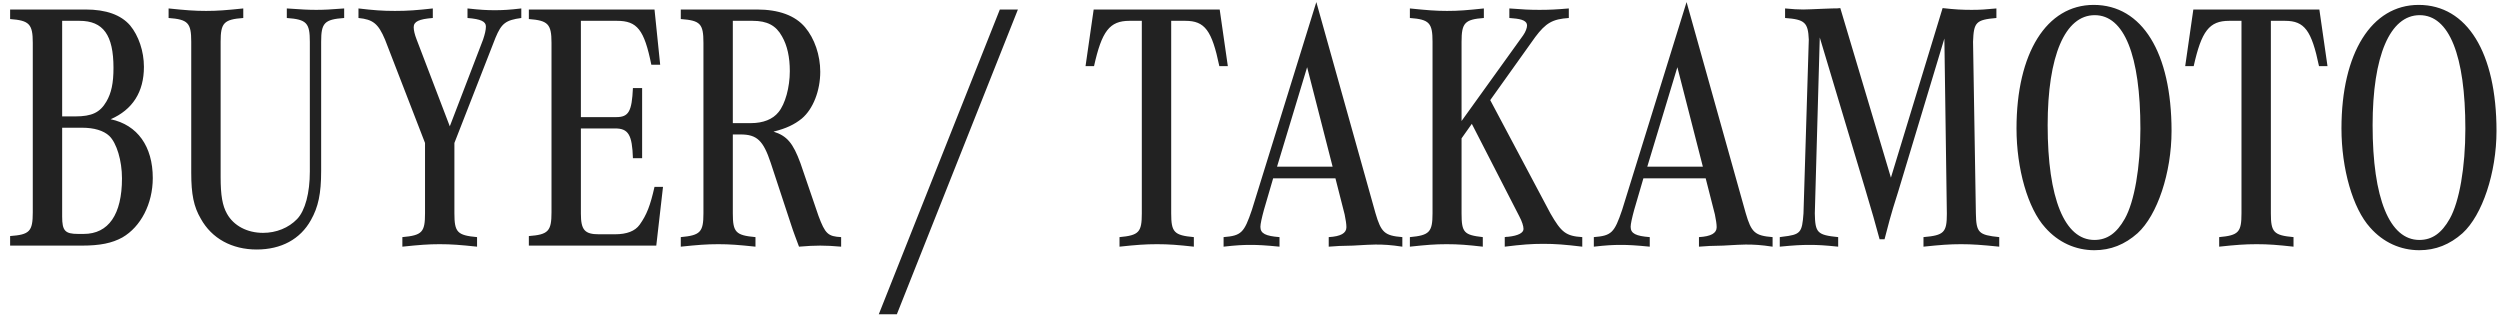 <svg width="226" height="29" viewBox="0 0 226 29" fill="none" xmlns="http://www.w3.org/2000/svg">
<path d="M0.915 0.859H7.731C9.587 0.859 10.931 1.339 11.763 2.299C12.531 3.227 13.011 4.635 13.011 6.043C13.011 8.315 11.987 9.915 10.003 10.779C12.435 11.291 13.811 13.243 13.811 16.091C13.811 18.427 12.723 20.507 11.059 21.467C10.131 21.979 9.043 22.203 7.411 22.203H0.915V21.339C2.675 21.211 2.963 20.923 2.963 19.195V3.867C2.963 2.171 2.643 1.851 0.915 1.723V0.859ZM5.619 10.523H6.803C8.307 10.523 9.043 10.171 9.619 9.179C10.067 8.411 10.259 7.515 10.259 6.139C10.259 3.163 9.331 1.883 7.187 1.883H5.619V10.523ZM5.619 11.547V19.579C5.619 20.859 5.875 21.147 7.059 21.147H7.571C9.811 21.147 11.027 19.387 11.027 16.123C11.027 14.523 10.547 12.923 9.875 12.283C9.363 11.803 8.499 11.547 7.443 11.547H5.619ZM25.928 1.627V0.763C27.273 0.859 27.881 0.891 28.584 0.891C29.288 0.891 29.896 0.859 31.113 0.763V1.627C29.32 1.755 29.032 2.075 29.032 3.771V15.451C29.032 17.499 28.776 18.715 28.105 19.899C27.145 21.627 25.416 22.555 23.209 22.555C20.968 22.555 19.145 21.563 18.152 19.771C17.512 18.683 17.288 17.563 17.288 15.611V3.771C17.288 2.075 17 1.755 15.241 1.627V0.763C16.776 0.923 17.576 0.987 18.633 0.987C19.657 0.987 20.456 0.923 21.992 0.763V1.627C20.233 1.755 19.945 2.075 19.945 3.771V15.995C19.945 17.659 20.105 18.587 20.52 19.323C21.128 20.411 22.345 21.051 23.785 21.051C24.968 21.051 26.088 20.603 26.857 19.803C27.593 19.035 28.009 17.435 28.009 15.515V3.771C28.009 2.075 27.721 1.755 25.928 1.627ZM36.374 22.299V21.435C38.166 21.275 38.422 20.987 38.422 19.291V12.923L34.806 3.579C34.198 2.139 33.718 1.755 32.406 1.627V0.763C33.75 0.923 34.55 0.987 35.702 0.987C36.886 0.987 37.686 0.923 39.126 0.763V1.627C37.878 1.723 37.398 1.947 37.398 2.459C37.398 2.747 37.494 3.131 37.654 3.547L40.662 11.419L43.67 3.579C43.83 3.099 43.926 2.715 43.926 2.395C43.926 1.947 43.478 1.723 42.262 1.627V0.763C43.414 0.891 44.022 0.923 44.726 0.923C45.43 0.923 46.038 0.891 47.126 0.763V1.627C45.718 1.819 45.334 2.107 44.79 3.419L41.078 12.923V19.291C41.078 20.987 41.334 21.275 43.126 21.435V22.299C41.59 22.139 40.822 22.075 39.734 22.075C38.71 22.075 37.91 22.139 36.374 22.299ZM59.936 16.891L59.328 22.203H47.808V21.339C49.568 21.211 49.856 20.891 49.856 19.195V3.867C49.856 2.171 49.536 1.851 47.808 1.723V0.859H59.168L59.68 5.851H58.88C58.24 2.683 57.6 1.883 55.776 1.883H52.512V10.587H55.712C56.832 10.587 57.12 10.075 57.216 7.963H58.048V14.299H57.216C57.152 12.187 56.8 11.611 55.616 11.611H52.512V19.323C52.512 20.795 52.864 21.179 54.144 21.179H55.584C56.672 21.179 57.408 20.891 57.824 20.315C58.464 19.419 58.784 18.587 59.168 16.891H59.936ZM66.247 12.155V19.291C66.247 20.987 66.503 21.275 68.295 21.435V22.299C66.759 22.139 65.991 22.075 64.935 22.075C63.879 22.075 63.079 22.139 61.543 22.299V21.435C63.303 21.275 63.591 20.987 63.591 19.291V3.867C63.591 2.139 63.303 1.851 61.543 1.723V0.859H68.423C70.407 0.859 71.879 1.403 72.775 2.459C73.639 3.483 74.151 4.987 74.151 6.491C74.151 8.187 73.511 9.851 72.487 10.715C71.815 11.259 71.079 11.611 69.927 11.899C71.143 12.283 71.687 12.923 72.359 14.747L73.991 19.515C74.599 21.147 74.855 21.371 76.039 21.435V22.299C75.239 22.235 74.791 22.203 74.151 22.203C73.511 22.203 73.031 22.235 72.231 22.299C72.007 21.691 71.719 20.955 71.527 20.347L69.671 14.715C68.999 12.699 68.423 12.155 66.951 12.155H66.247ZM66.247 11.131H67.879C68.999 11.131 69.863 10.779 70.375 10.139C70.983 9.403 71.399 7.899 71.399 6.427C71.399 5.179 71.175 4.123 70.695 3.291C70.151 2.299 69.351 1.883 68.039 1.883H66.247V11.131ZM79.442 28.411L90.386 0.859H92.019L81.075 28.411H79.442ZM110.996 5.979H110.228C109.556 2.747 108.916 1.883 107.156 1.883H105.876V19.291C105.876 20.987 106.132 21.275 107.924 21.435V22.299C106.452 22.139 105.684 22.075 104.596 22.075C103.508 22.075 102.708 22.139 101.204 22.299V21.435C102.964 21.275 103.22 20.987 103.22 19.291V1.883H102.1C100.308 1.883 99.604 2.811 98.9 5.979H98.132L98.868 0.859H110.26L110.996 5.979ZM115.092 16.123L114.26 18.971C114.068 19.675 113.94 20.251 113.94 20.507C113.94 21.115 114.42 21.339 115.668 21.435V22.299C114.356 22.171 113.748 22.139 113.044 22.139C112.34 22.139 111.732 22.171 110.612 22.299V21.435C112.212 21.307 112.468 21.051 113.172 18.971L118.996 0.187L124.34 19.259C124.852 21.019 125.172 21.307 126.772 21.435V22.299C125.716 22.139 125.108 22.107 124.34 22.107C124.052 22.107 123.348 22.139 122.292 22.203L121.076 22.235C120.532 22.267 120.468 22.267 120.116 22.299V21.435C121.204 21.371 121.716 21.083 121.716 20.539C121.716 20.251 121.652 19.867 121.556 19.387L120.724 16.123H115.092ZM115.444 15.067H120.468L118.164 6.075L115.444 15.067ZM134.717 9.051L140.157 19.291C141.149 21.019 141.565 21.339 143.037 21.435V22.299C141.437 22.107 140.605 22.043 139.517 22.043C138.429 22.043 137.597 22.107 136.029 22.299V21.435C136.157 21.403 136.285 21.403 136.349 21.403C137.245 21.307 137.725 21.051 137.725 20.699C137.725 20.443 137.597 20.027 137.341 19.547L133.053 11.195L132.125 12.507V19.291C132.125 21.019 132.349 21.243 134.045 21.435V22.299C132.637 22.139 131.869 22.075 130.781 22.075C129.693 22.075 128.957 22.139 127.453 22.299V21.435C129.213 21.275 129.501 20.987 129.501 19.291V3.771C129.501 2.075 129.213 1.755 127.453 1.627V0.763C129.021 0.923 129.789 0.987 130.813 0.987C131.869 0.987 132.637 0.923 134.141 0.763V1.627C132.413 1.755 132.125 2.075 132.125 3.771V10.939L137.693 3.195C137.917 2.875 138.045 2.523 138.045 2.299C138.045 1.915 137.629 1.723 136.797 1.659L136.445 1.627V0.763C137.661 0.859 138.301 0.891 139.165 0.891C140.061 0.891 140.701 0.859 141.821 0.763V1.627C140.349 1.723 139.741 2.075 138.781 3.355L134.717 9.051ZM148.562 16.123L147.73 18.971C147.538 19.675 147.41 20.251 147.41 20.507C147.41 21.115 147.89 21.339 149.138 21.435V22.299C147.826 22.171 147.218 22.139 146.514 22.139C145.81 22.139 145.202 22.171 144.082 22.299V21.435C145.682 21.307 145.938 21.051 146.642 18.971L152.466 0.187L157.81 19.259C158.322 21.019 158.642 21.307 160.242 21.435V22.299C159.186 22.139 158.578 22.107 157.81 22.107C157.522 22.107 156.818 22.139 155.762 22.203L154.546 22.235C154.002 22.267 153.938 22.267 153.586 22.299V21.435C154.674 21.371 155.186 21.083 155.186 20.539C155.186 20.251 155.122 19.867 155.026 19.387L154.194 16.123H148.562ZM148.914 15.067H153.938L151.634 6.075L148.914 15.067ZM164.507 3.387L164.059 19.291C164.091 21.051 164.283 21.243 166.171 21.435V22.299C164.923 22.171 164.347 22.139 163.579 22.139C162.843 22.139 162.203 22.171 160.891 22.299V21.435L161.115 21.403C162.779 21.211 162.907 21.051 163.035 19.291L163.515 3.579C163.451 2.043 163.163 1.755 161.371 1.627V0.763C162.107 0.827 162.459 0.859 163.003 0.859C163.355 0.859 163.963 0.827 164.763 0.795L165.627 0.763C166.075 0.763 166.107 0.763 166.363 0.731L170.939 16.059L175.611 0.731C176.731 0.859 177.403 0.891 178.235 0.891C179.003 0.891 179.451 0.859 180.475 0.763V1.627C178.619 1.787 178.427 2.011 178.363 3.771L178.619 19.291C178.651 21.051 178.875 21.243 180.731 21.435V22.299C179.131 22.139 178.331 22.075 177.275 22.075C176.219 22.075 175.419 22.139 173.883 22.299V21.435C175.739 21.275 175.995 21.019 175.995 19.323L175.771 3.483L171.611 17.275L171.131 18.811C170.939 19.419 170.747 20.155 170.363 21.627H169.915C169.531 20.187 169.243 19.195 168.603 17.051L164.507 3.387ZM189.268 0.443C193.652 0.443 196.308 4.763 196.308 11.835C196.308 15.611 195.028 19.451 193.236 21.083C192.084 22.107 190.804 22.619 189.332 22.619C187.636 22.619 186.068 21.915 184.884 20.571C183.316 18.843 182.292 15.259 182.292 11.611C182.292 4.795 185.012 0.443 189.268 0.443ZM189.364 1.371C186.676 1.371 185.108 5.051 185.108 11.323C185.108 17.947 186.644 21.691 189.332 21.691C190.484 21.691 191.348 21.083 192.084 19.771C192.948 18.235 193.492 15.131 193.492 11.643C193.492 4.987 192.02 1.371 189.364 1.371ZM210.406 5.979H209.638C208.966 2.747 208.326 1.883 206.566 1.883H205.286V19.291C205.286 20.987 205.542 21.275 207.334 21.435V22.299C205.862 22.139 205.094 22.075 204.006 22.075C202.918 22.075 202.118 22.139 200.614 22.299V21.435C202.374 21.275 202.63 20.987 202.63 19.291V1.883H201.51C199.718 1.883 199.014 2.811 198.31 5.979H197.542L198.278 0.859H209.67L210.406 5.979ZM218.644 0.443C223.028 0.443 225.684 4.763 225.684 11.835C225.684 15.611 224.404 19.451 222.612 21.083C221.46 22.107 220.18 22.619 218.708 22.619C217.012 22.619 215.444 21.915 214.26 20.571C212.692 18.843 211.668 15.259 211.668 11.611C211.668 4.795 214.388 0.443 218.644 0.443ZM218.74 1.371C216.052 1.371 214.484 5.051 214.484 11.323C214.484 17.947 216.02 21.691 218.708 21.691C219.86 21.691 220.724 21.083 221.46 19.771C222.324 18.235 222.868 15.131 222.868 11.643C222.868 4.987 221.396 1.371 218.74 1.371Z" fill="#222222"/>
</svg>
